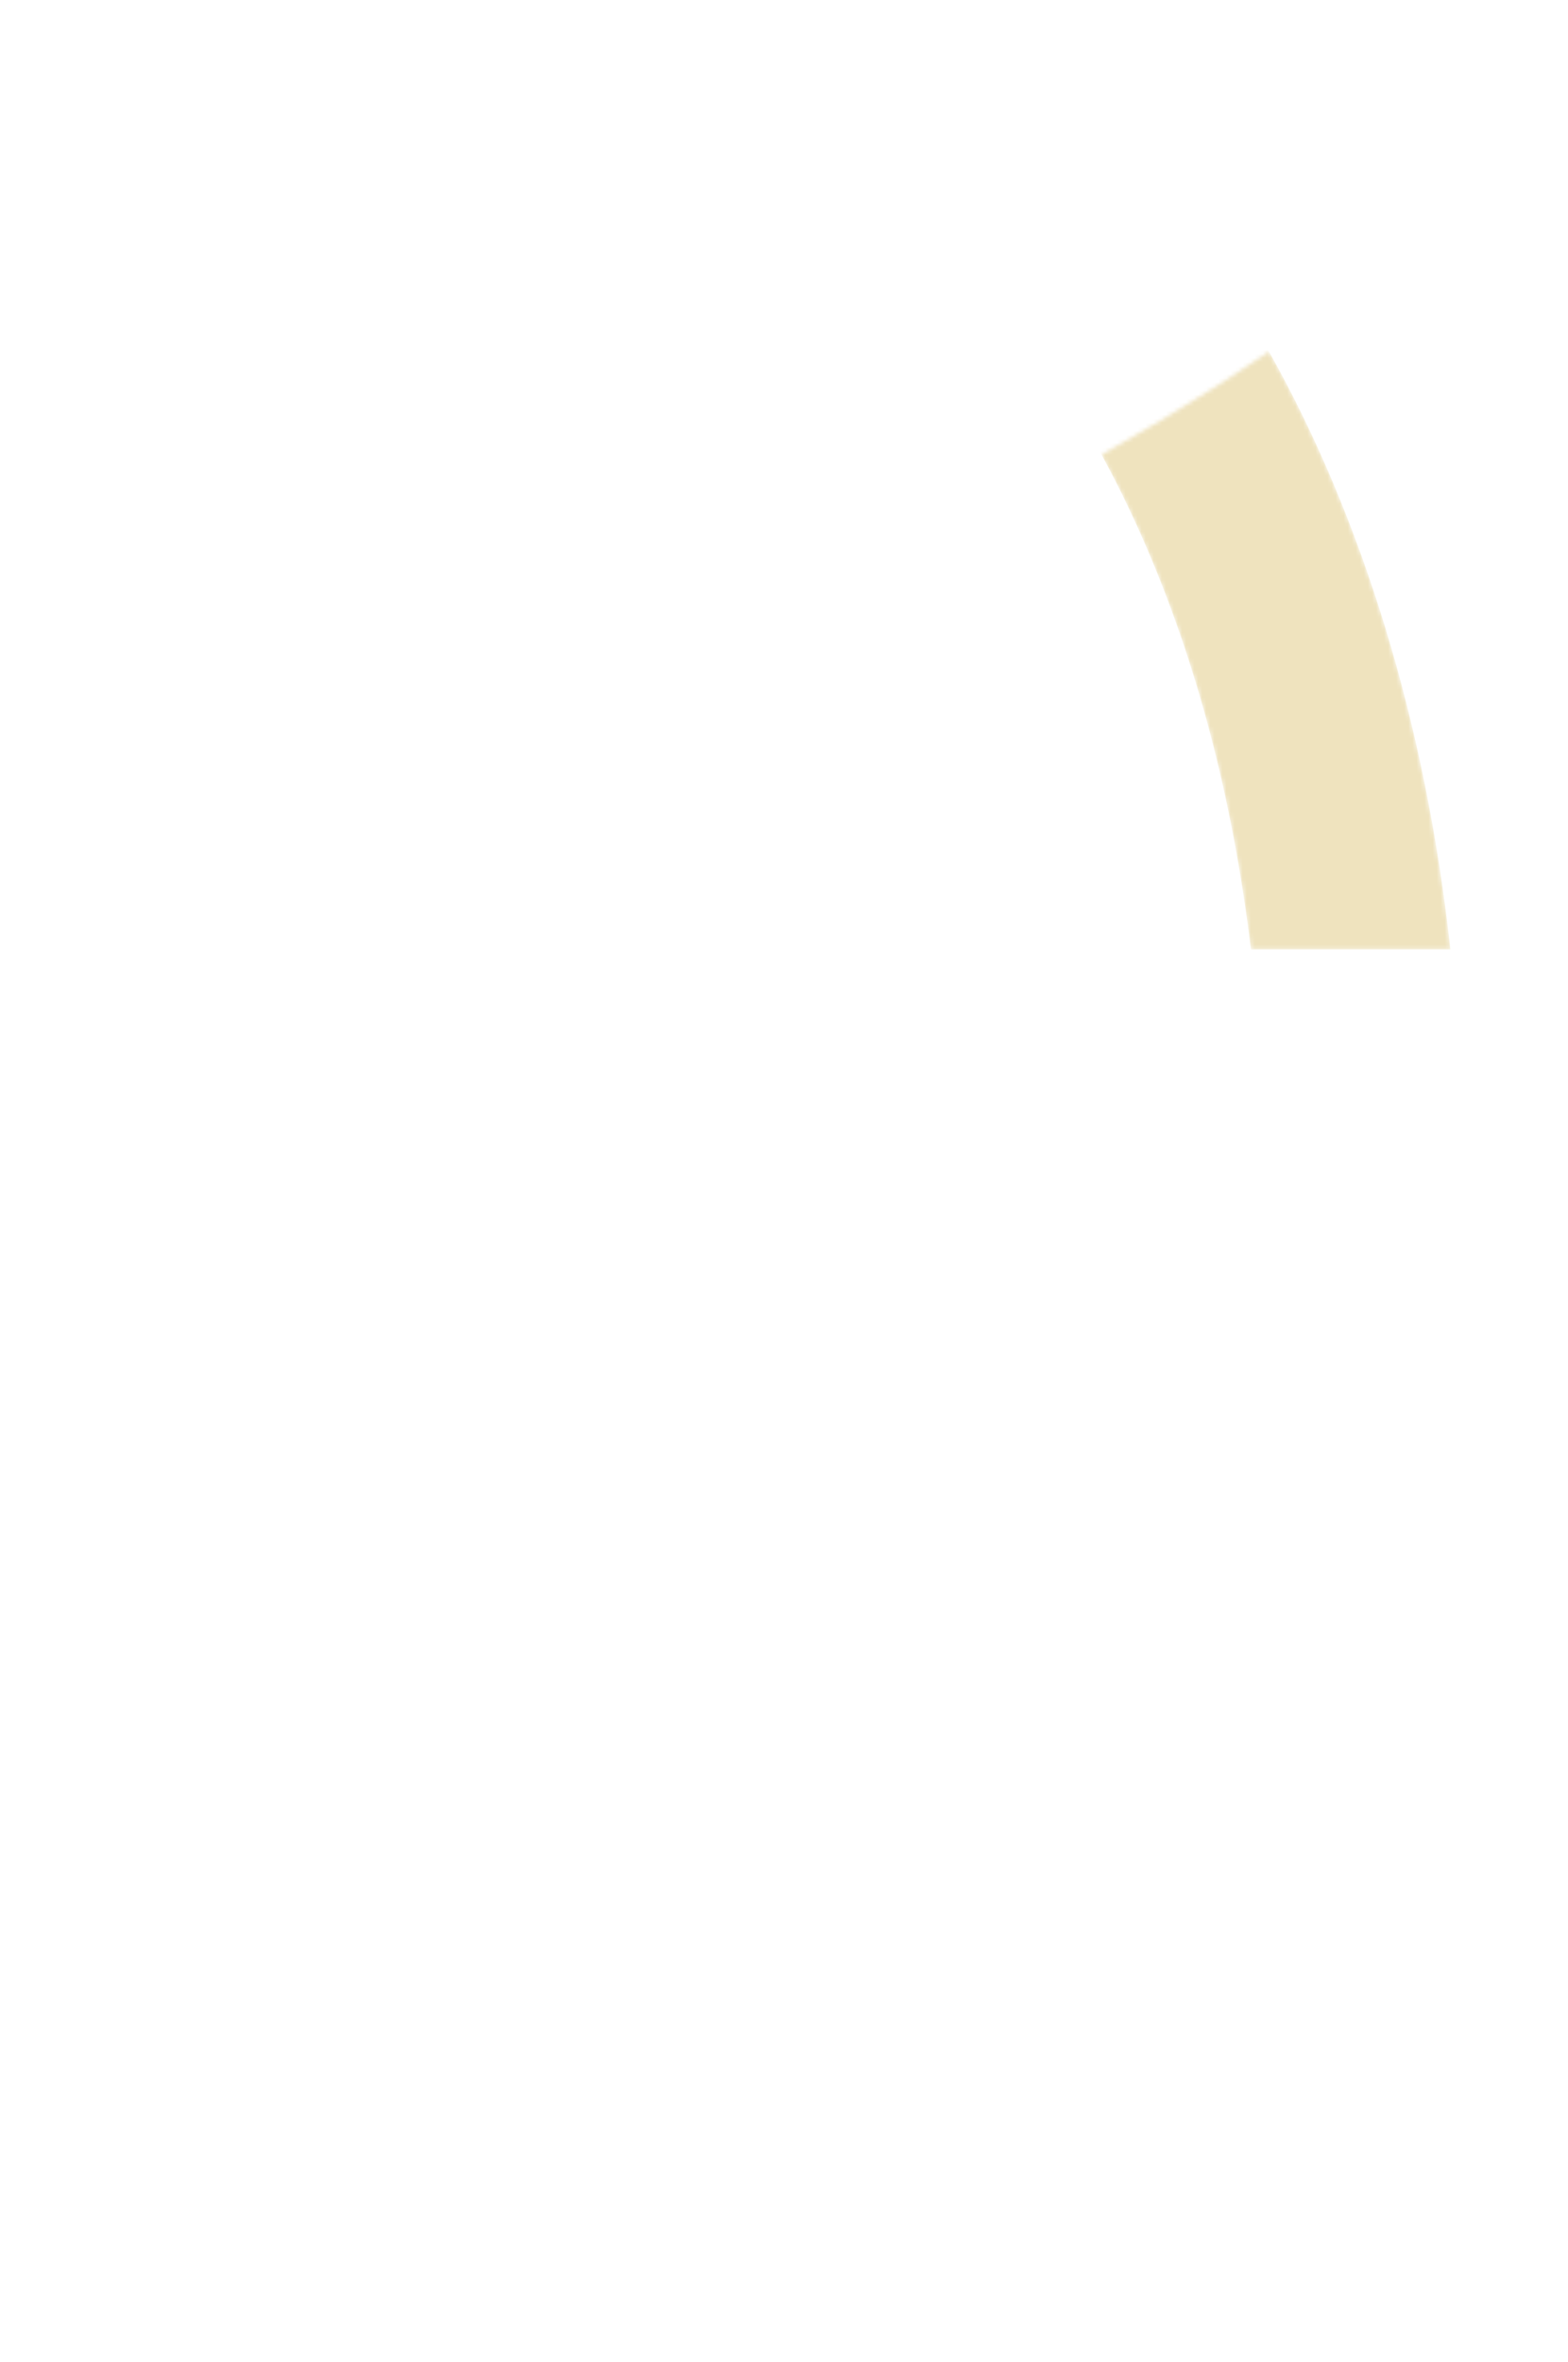 
<svg xmlns="http://www.w3.org/2000/svg" version="1.1" xmlns:xlink="http://www.w3.org/1999/xlink" preserveAspectRatio="none" x="0px" y="0px" width="388px" height="584px" viewBox="0 0 388 584">
<defs>
<g id="Mask_1_MASK_0_FILL">
<path fill="#FFFFFF" stroke="none" d="
M 358.9 234.75
Q 354.3 192.95 342.75 155.05 331.3 117.65 314.05 87 314.037 86.977 314 86.95 308.476 90.746 302.2 94.75 288 103.8 272.85 112.3 272.716 112.375 272.55 112.45 277.915 122.175 282.75 133.15 302.7 178.5 309.55 234.75
L 358.9 234.75 Z"/>
</g>

<g id="Layer1_0_FILL">
<path fill="#EFE3BE" stroke="none" d="
M 354.65 371.3
L 387.95 371.3 329.75 270.45 271.5 371.3 304.55 371.3
Q 297.5 406.2 285.15 436.1 272.85 465.7 256.6 487.5 240.1 509.55 221.15 521.35 201.45 533.55 180.9 533.55 154.6 533.55 130.1 513.85 106.55 494.9 88.15 460.55 69.75 426.25 59.55 382.3 49 336.65 49 287.6
L 48.95 287.6
Q 49 287.1 49 286.8 49.15 227.25 64.3 174.35 65.8 169.25 70.2 166.25 74.6 163.25 79.6 163.95 109.5 168.2 140.05 157.55 170.65 146.9 195 123.75 208.5 110.95 218.5 95.55 228.45 80.3 234.2 63.65 262.75 87.75 282.75 133.15 302.7 178.5 309.55 234.75
L 358.9 234.75
Q 354.3 192.95 342.75 155.05 331.3 117.65 314.05 87 296.65 56.1 274.7 34.6 252.25 12.55 226.7 2 221.05 -0.25 215 0.35 208.9 0.9 203.8 4.15 198.7 7.4 195.7 12.7 192.7 17.95 192.45 24 191.8 41.1 183.65 57.9 175.45 74.75 161.25 88.25 145 103.7 125.2 110.9 105.35 118.1 86.55 115.4 75.15 113.8 63.9 116.4 53 118.9 43.6 125.1 34.1 131.3 27.35 140.3 20.45 149.6 17.2 160.8 0 220.7 0 287.6 0 348.6 14 403.5 27.55 456.55 52.4 497.1 77.25 537.6 109.85 559.7 143.5 582.55 180.9 582.55 211.7 582.55 240.25 566.85 267.9 551.7 291 523.2 313.9 494.95 330.15 456.35 346.6 417.25 354.65 371.3 Z"/>
</g>
</defs>

<mask id="Mask_Mask_1">
<g transform="matrix( 1, 0, 0, 1, 0,0) ">
<use xlink:href="#Mask_1_MASK_0_FILL"/>
</g>
</mask>

<g mask="url(#Mask_Mask_1)">
<g transform="matrix( 1, 0, 0, 1, 0,0) ">
<use xlink:href="#Layer1_0_FILL"/>
</g>
</g>
</svg>
